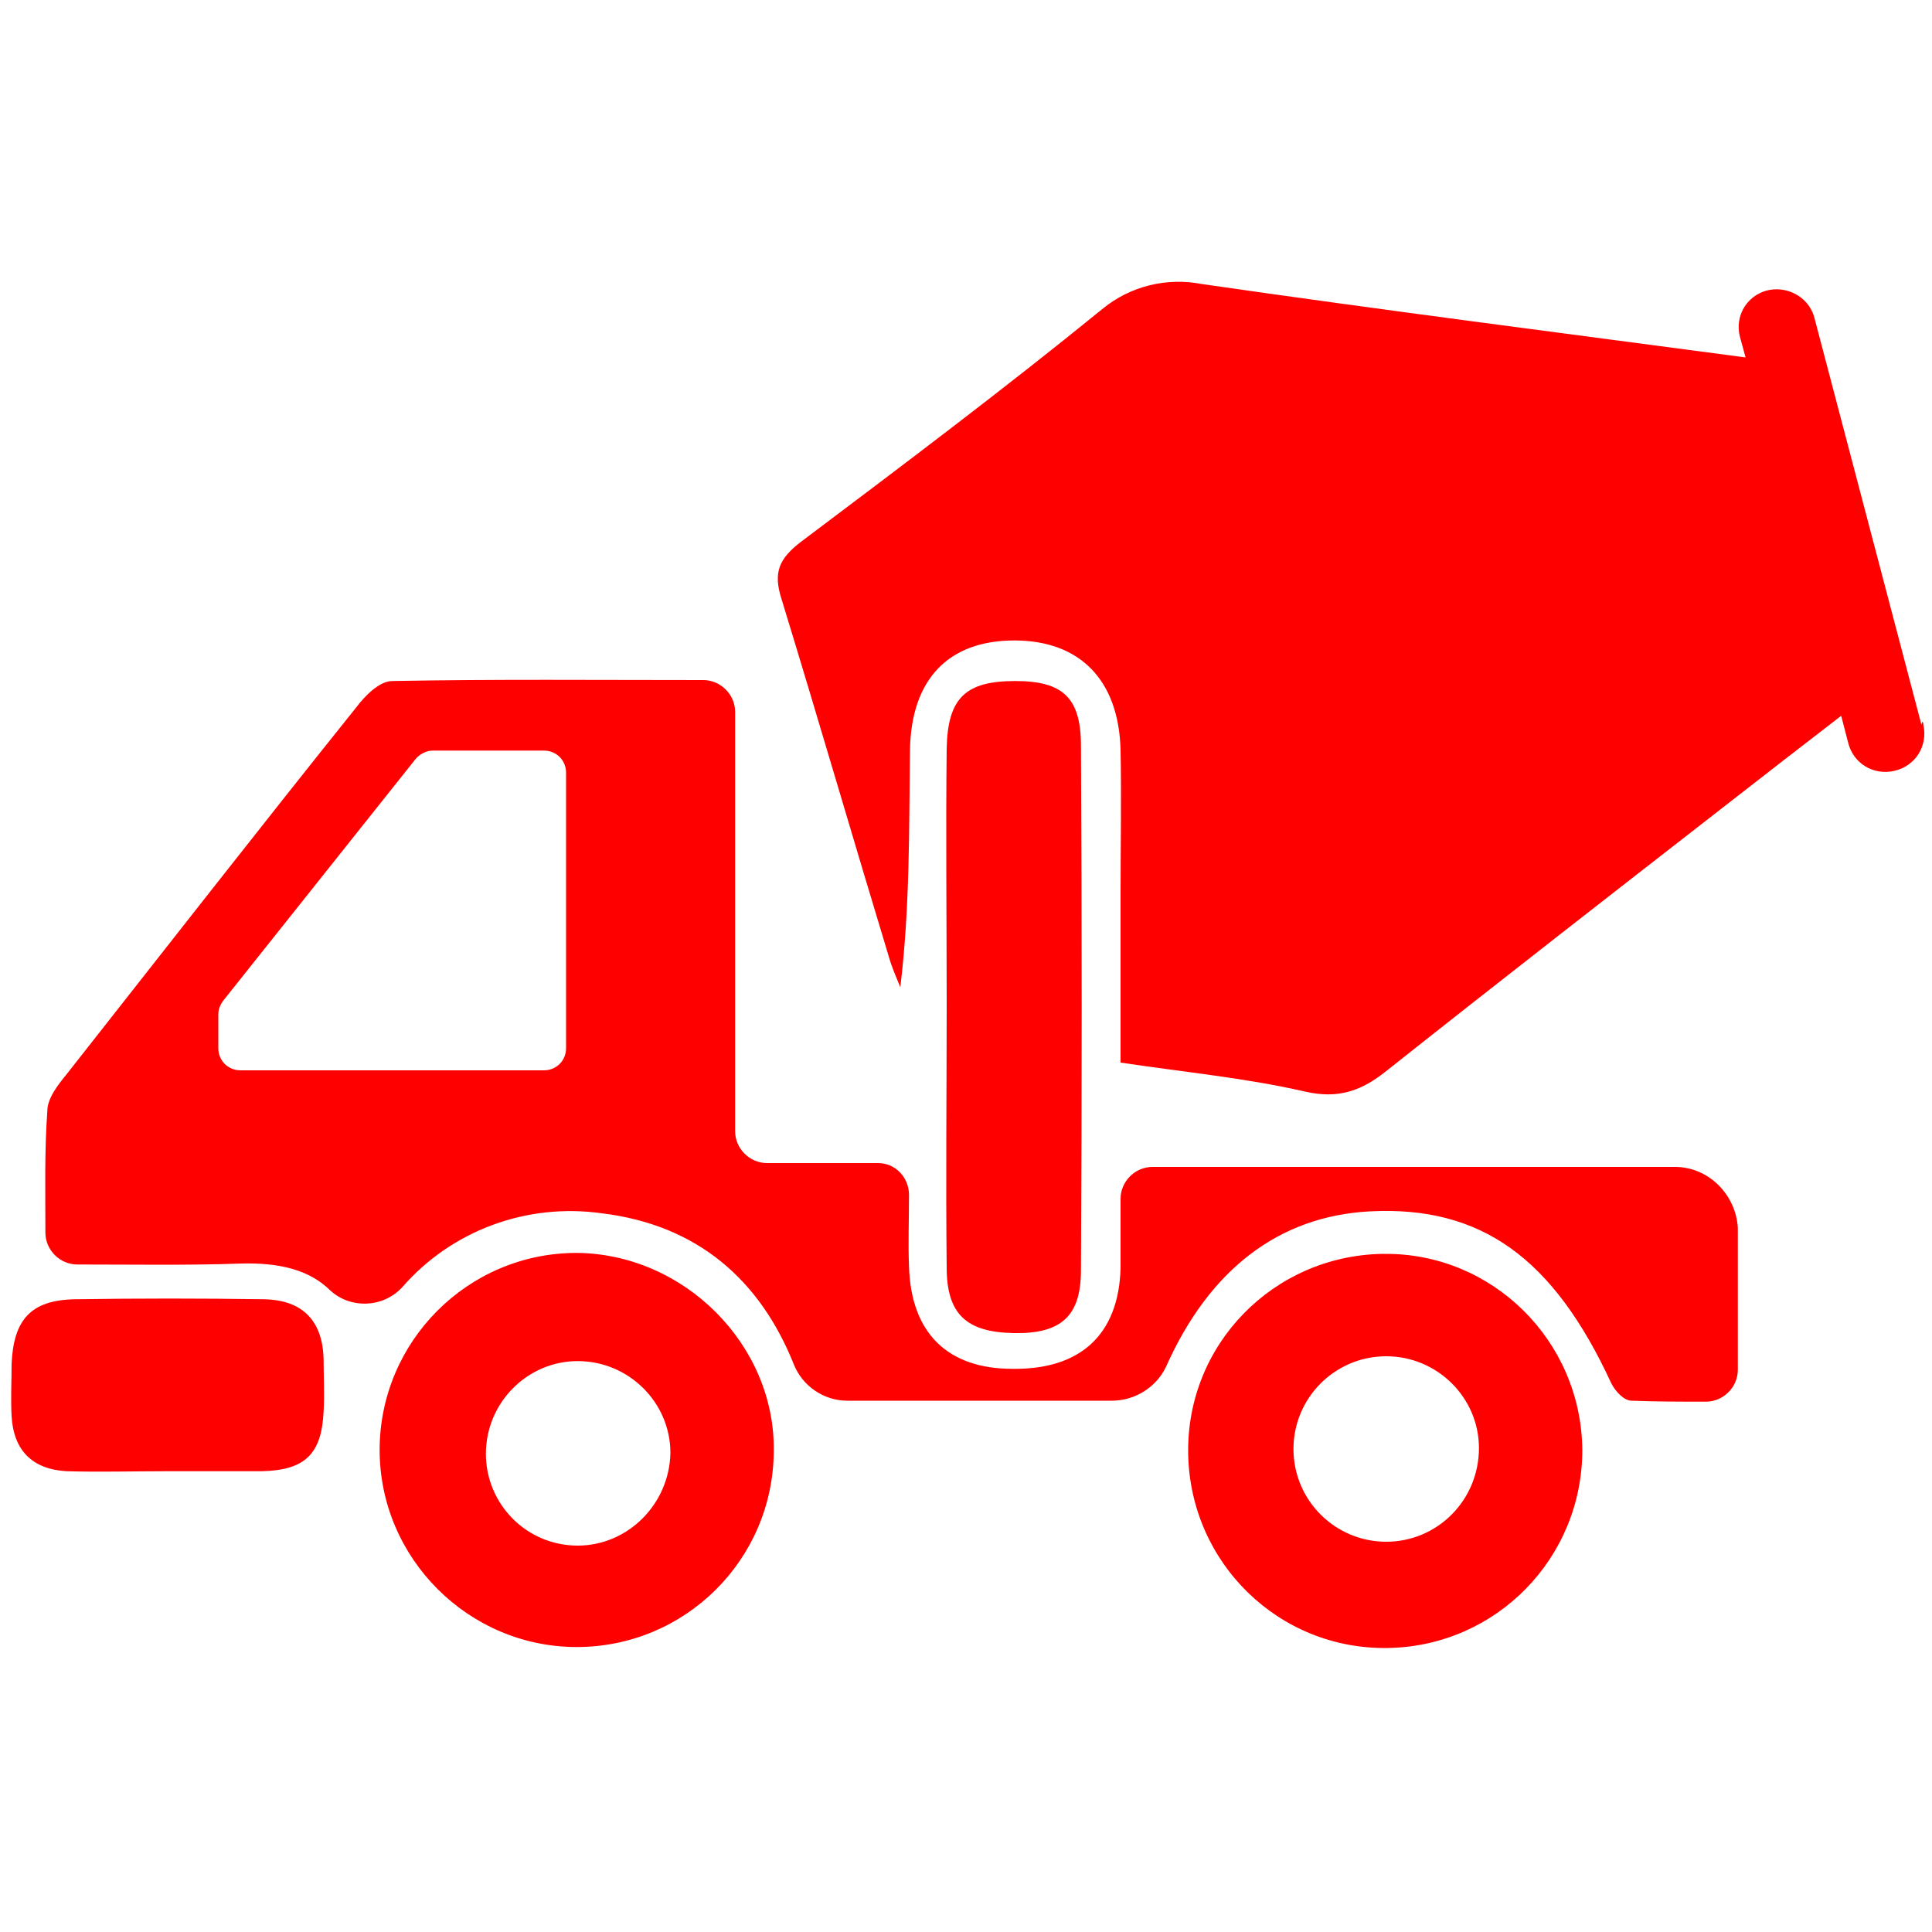 <?xml version="1.0" encoding="utf-8"?>
<!-- Generator: Adobe Illustrator 27.1.0, SVG Export Plug-In . SVG Version: 6.00 Build 0)  -->
<svg version="1.1" id="Ebene_1" xmlns="http://www.w3.org/2000/svg" xmlns:xlink="http://www.w3.org/1999/xlink" x="0px" y="0px"
	 viewBox="0 0 200 200" style="enable-background:new 0 0 200 200;" xml:space="preserve">
<style type="text/css">
	.st0{fill:#FF0000;}
</style>
<g>
	<path class="st0" d="M98,131.2c0,4.8,2,6.7,6.9,6.8s7-1.7,7-6.5c0.1-18.1,0.1-36.2,0-54.3c0-5-1.9-6.7-6.8-6.7c-5.1,0-7,1.7-7.1,7
		c-0.1,8.8,0,17.6,0,26.5S97.9,122.1,98,131.2L98,131.2z M27.4,134.5c-6.6-0.1-13.1-0.1-19.7,0c-4.5,0.1-6.3,2.1-6.5,6.7
		c0,1.8-0.1,3.6,0,5.4c0.2,3.5,2.1,5.5,5.7,5.7c3.5,0.1,6.9,0,10.3,0c3.3,0,6.6,0,9.9,0c4.5-0.1,6.2-1.8,6.4-6.2
		c0.1-1.8,0-3.6,0-5.4C33.4,136.8,31.4,134.6,27.4,134.5L27.4,134.5z"/>
	<path class="st0" d="M198.9,75l-11.1-42.2c-0.6-2.1-2.9-3.3-5-2.7c-2,0.6-3.2,2.6-2.7,4.7l0.6,2.2c-18.8-2.5-37.6-4.9-56.3-7.6
		c-3.6-0.7-7.4,0.2-10.3,2.6c-10.2,8.3-20.7,16.2-31.2,24.1c-2.2,1.7-2.9,3.1-2,5.9c3.8,12.4,7.4,24.8,11.1,37
		c0.3,1.1,0.8,2.2,1.2,3.2c1-8.3,0.9-16.4,1-24.5c0.1-7.4,4-11.4,10.8-11.4s10.8,4.1,11,11.3c0.1,4.9,0,9.9,0,14.8V110
		c6.7,1,13,1.6,19.1,3c3.5,0.8,5.9-0.1,8.5-2.2c11.6-9.2,23.3-18.3,35-27.4c4.1-3.2,8.1-6.3,12-9.3l0.7,2.7c0.5,2.2,2.6,3.5,4.8,3
		s3.5-2.6,3-4.8c0-0.1,0-0.2-0.1-0.3L198.9,75L198.9,75z"/>
	<path class="st0" d="M173.4,120.8h-54.1c-1.8,0-3.3,1.5-3.3,3.3v7.2c-0.2,6.9-4.2,10.5-11.2,10.4c-6.7,0-10.5-3.7-10.7-10.6
		c-0.1-2.4,0-4.8,0-7.4c0-1.8-1.4-3.3-3.2-3.3l0,0l0,0H79.4c-1.8,0-3.3-1.5-3.3-3.3V73.7c0-1.8-1.5-3.3-3.3-3.3
		c-11,0-21.6-0.1-32.2,0.1c-1.3,0-2.8,1.5-3.7,2.7c-10.1,12.6-20,25.3-30,38c-0.9,1.1-2,2.5-2,3.8c-0.3,4.2-0.2,8.3-0.2,12.6
		c0,1.8,1.5,3.3,3.3,3.3c5.9,0,11.4,0.1,17-0.1c3.8-0.1,7,0.6,9.2,2.8c2.1,1.9,5.4,1.8,7.4-0.3l0,0c5.1-5.9,12.9-8.8,20.7-7.7
		c9.9,1.2,16.4,6.9,19.9,15.7c0.9,2.2,3.1,3.7,5.5,3.7h27.4c2.4,0,4.6-1.4,5.6-3.5c4.5-10.1,11.7-15.6,21.1-16.1
		c11.5-0.6,19,4.8,25,17.8c0.4,0.8,1.3,1.8,2.1,1.8c2.6,0.1,5.1,0.1,7.7,0.1c1.8,0,3.3-1.5,3.3-3.3v-14.7
		C179.7,123.7,176.9,120.8,173.4,120.8L173.4,120.8L173.4,120.8L173.4,120.8z M58.6,108.5c0,1.3-1,2.3-2.3,2.3l0,0H24.9
		c-1.3,0-2.3-1-2.3-2.3l0,0V105c0-0.5,0.2-1,0.5-1.4l19.9-25c0.4-0.5,1.1-0.9,1.8-0.9h11.5c1.3,0,2.3,1,2.3,2.3V108.5L58.6,108.5z"
		/>
	<path class="st0" d="M59.7,129.7c-11.3,0-20.4,9.2-20.4,20.4s9.2,20.4,20.4,20.4s20.3-9,20.4-20.2
		C80.3,139.3,70.9,129.8,59.7,129.7L59.7,129.7z M59.8,160c-5.3,0-9.5-4.3-9.5-9.5c0-5.3,4.3-9.6,9.5-9.6c5.3,0,9.6,4.3,9.6,9.5l0,0
		C69.3,155.7,65,160,59.8,160L59.8,160L59.8,160L59.8,160z M143.1,129.8c-11.3,0.2-20.3,9.4-20.1,20.7s9.4,20.3,20.7,20.1
		c11.2-0.2,20.1-9.3,20.1-20.5c-0.1-11.3-9.3-20.4-20.5-20.3H143.1L143.1,129.8z M143.5,159.6c-5.3,0-9.6-4.3-9.6-9.6
		s4.3-9.6,9.6-9.6s9.6,4.3,9.6,9.5l0,0C153.1,155.3,148.8,159.6,143.5,159.6L143.5,159.6L143.5,159.6z"/>
</g>
</svg>
